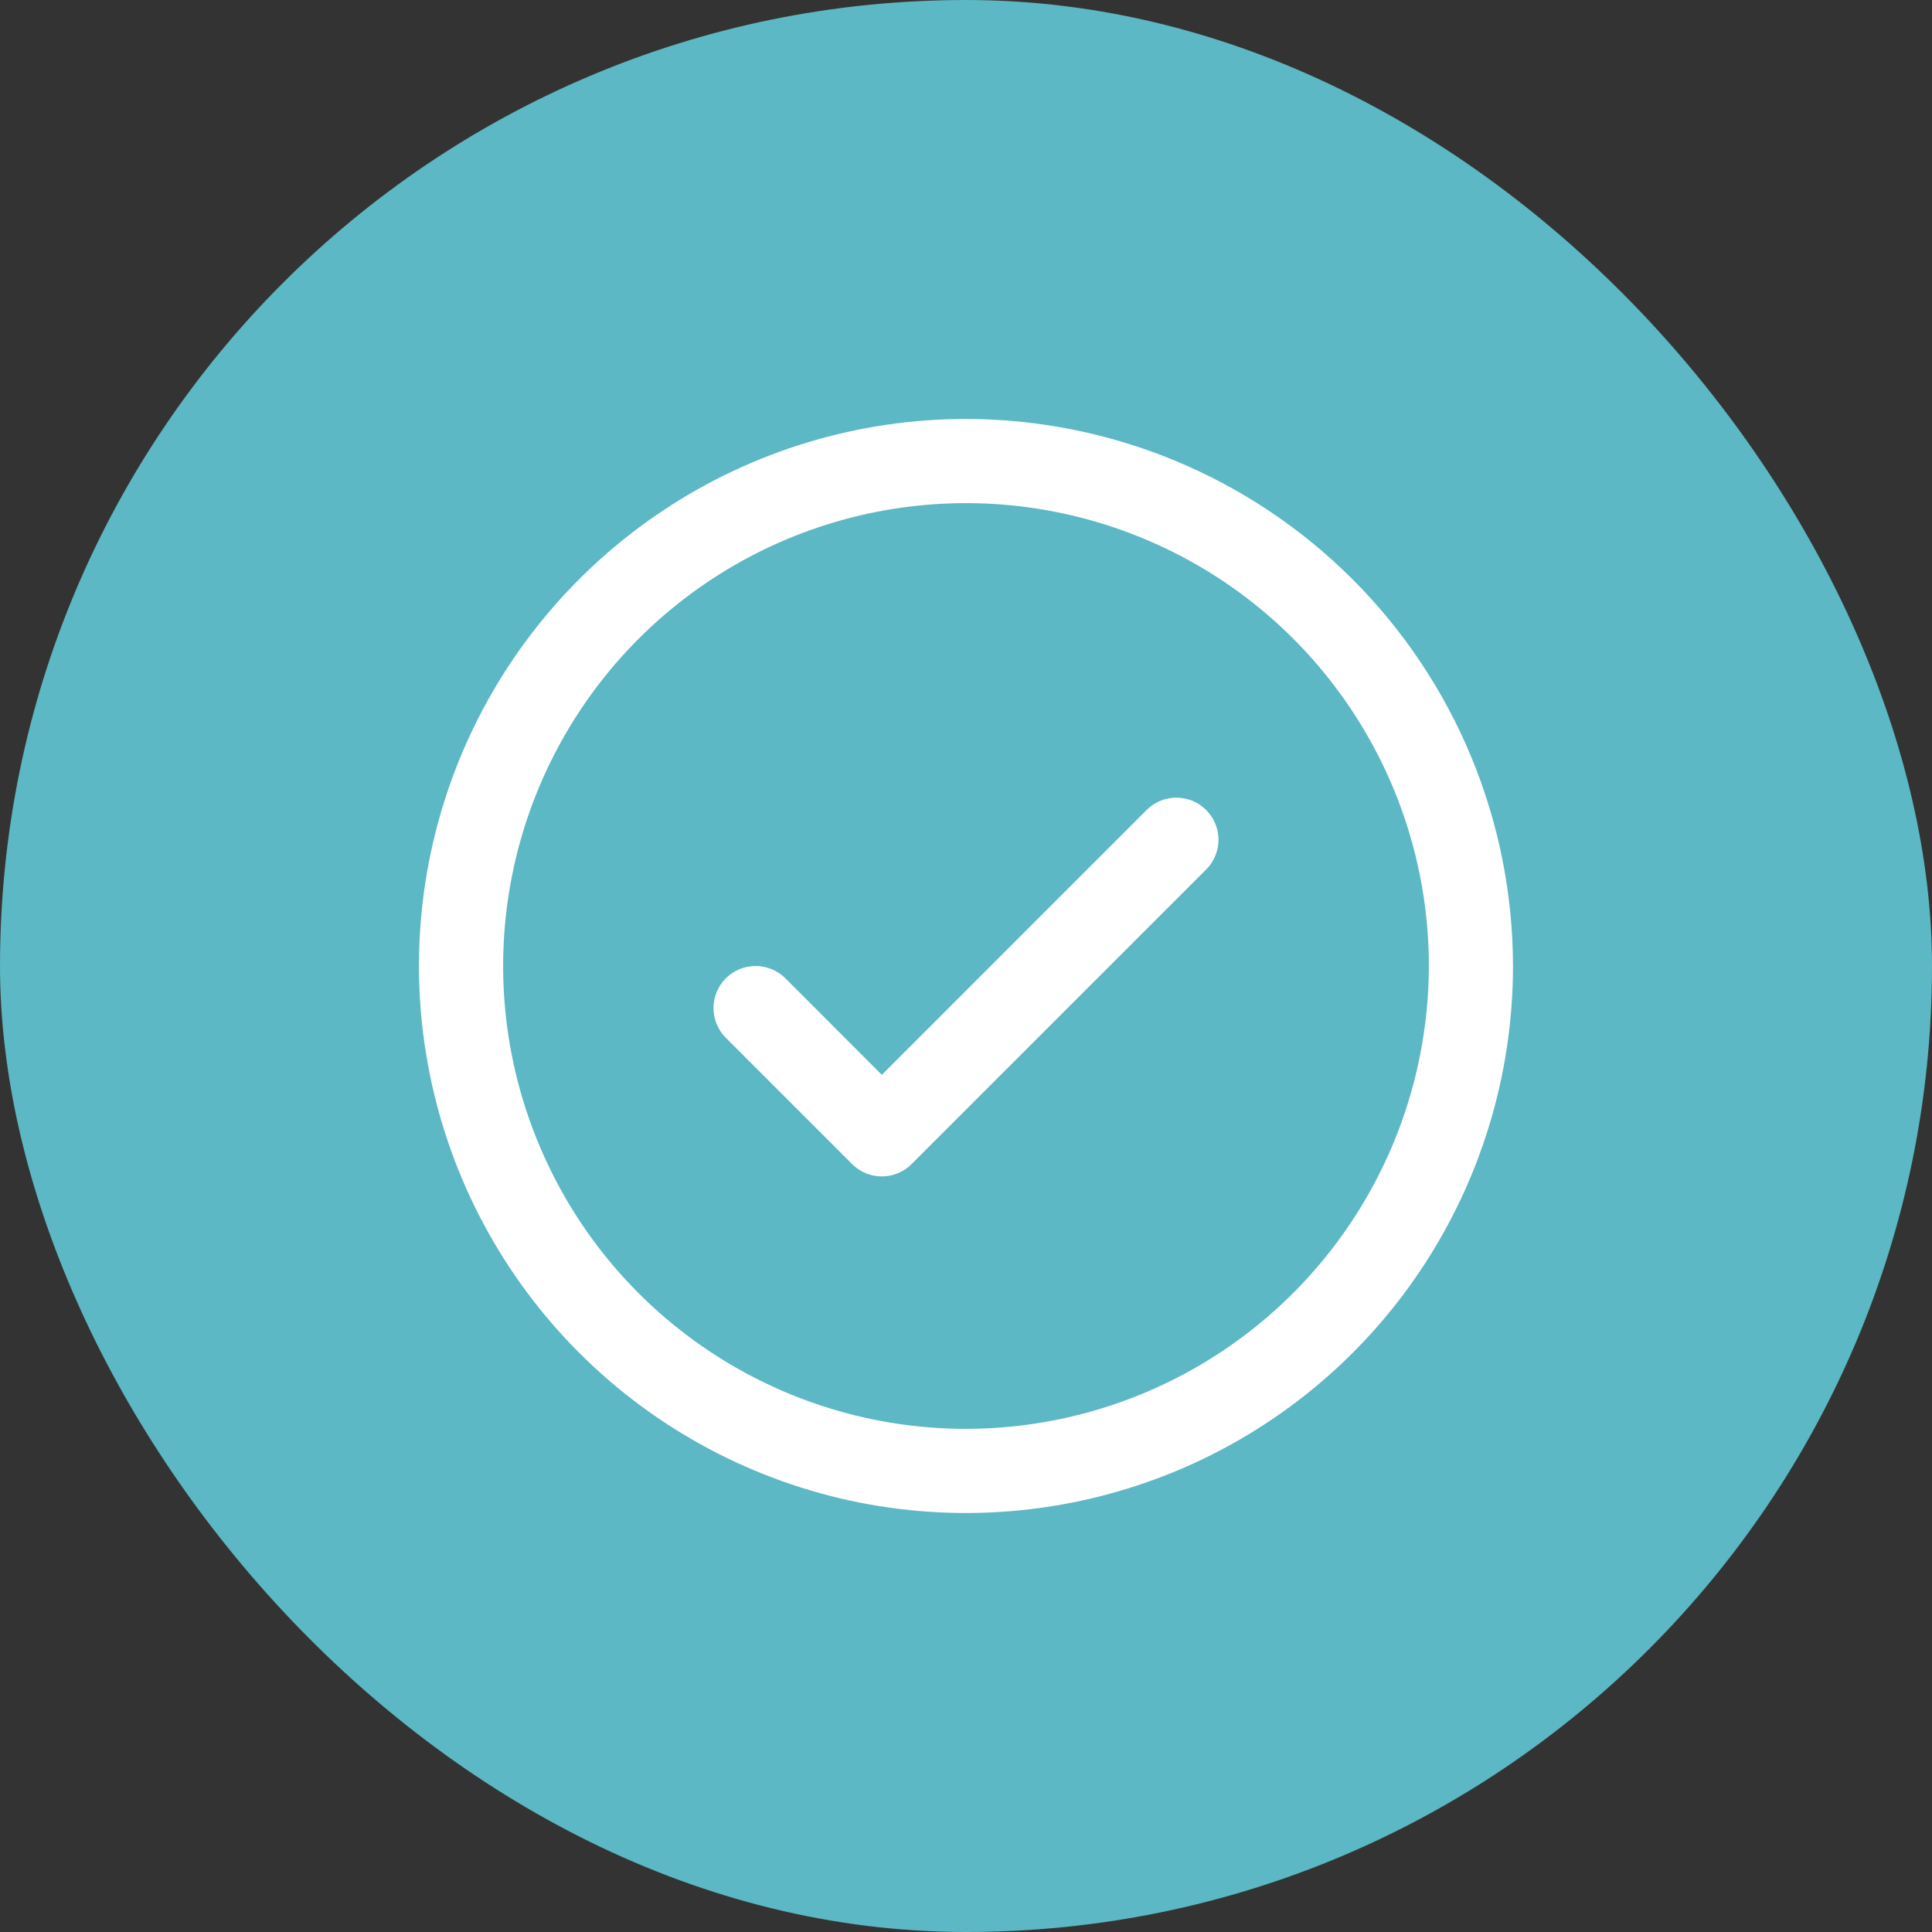 <svg width="33" height="33" viewBox="0 0 33 33" fill="none" xmlns="http://www.w3.org/2000/svg">
<rect x="0" y="0" width="33" height="33" fill="#333333" stroke="none"/>
<rect width="33" height="33" rx="16.5" fill="#5BB8C4"/>
<path d="M20.602 13.835C20.669 13.902 20.722 13.981 20.758 14.069C20.794 14.156 20.813 14.249 20.813 14.344C20.813 14.438 20.794 14.532 20.758 14.619C20.722 14.706 20.669 14.786 20.602 14.852L15.571 19.883C15.504 19.95 15.425 20.003 15.338 20.039C15.25 20.076 15.157 20.094 15.062 20.094C14.968 20.094 14.874 20.076 14.787 20.039C14.7 20.003 14.62 19.95 14.554 19.883L12.398 17.727C12.263 17.592 12.187 17.409 12.187 17.219C12.187 17.028 12.263 16.845 12.398 16.71C12.532 16.575 12.715 16.5 12.906 16.5C13.097 16.5 13.28 16.575 13.415 16.71L15.062 18.359L19.585 13.835C19.652 13.768 19.731 13.715 19.818 13.679C19.905 13.643 19.999 13.624 20.093 13.624C20.188 13.624 20.281 13.643 20.369 13.679C20.456 13.715 20.535 13.768 20.602 13.835ZM25.843 16.5C25.843 18.348 25.295 20.154 24.268 21.691C23.242 23.227 21.783 24.425 20.075 25.132C18.368 25.839 16.489 26.024 14.677 25.664C12.864 25.303 11.2 24.413 9.893 23.107C8.586 21.8 7.696 20.135 7.336 18.323C6.975 16.51 7.16 14.632 7.867 12.924C8.575 11.217 9.772 9.758 11.309 8.731C12.845 7.704 14.652 7.156 16.5 7.156C18.977 7.159 21.352 8.144 23.104 9.896C24.855 11.648 25.84 14.023 25.843 16.5ZM24.406 16.5C24.406 14.936 23.942 13.408 23.073 12.108C22.205 10.807 20.97 9.794 19.525 9.196C18.081 8.597 16.491 8.441 14.957 8.746C13.424 9.051 12.015 9.804 10.909 10.91C9.804 12.015 9.051 13.424 8.746 14.957C8.441 16.491 8.597 18.081 9.196 19.525C9.794 20.97 10.807 22.205 12.107 23.073C13.408 23.942 14.936 24.406 16.5 24.406C18.596 24.404 20.605 23.57 22.087 22.088C23.57 20.605 24.403 18.596 24.406 16.5Z" fill="white"/>
</svg>
